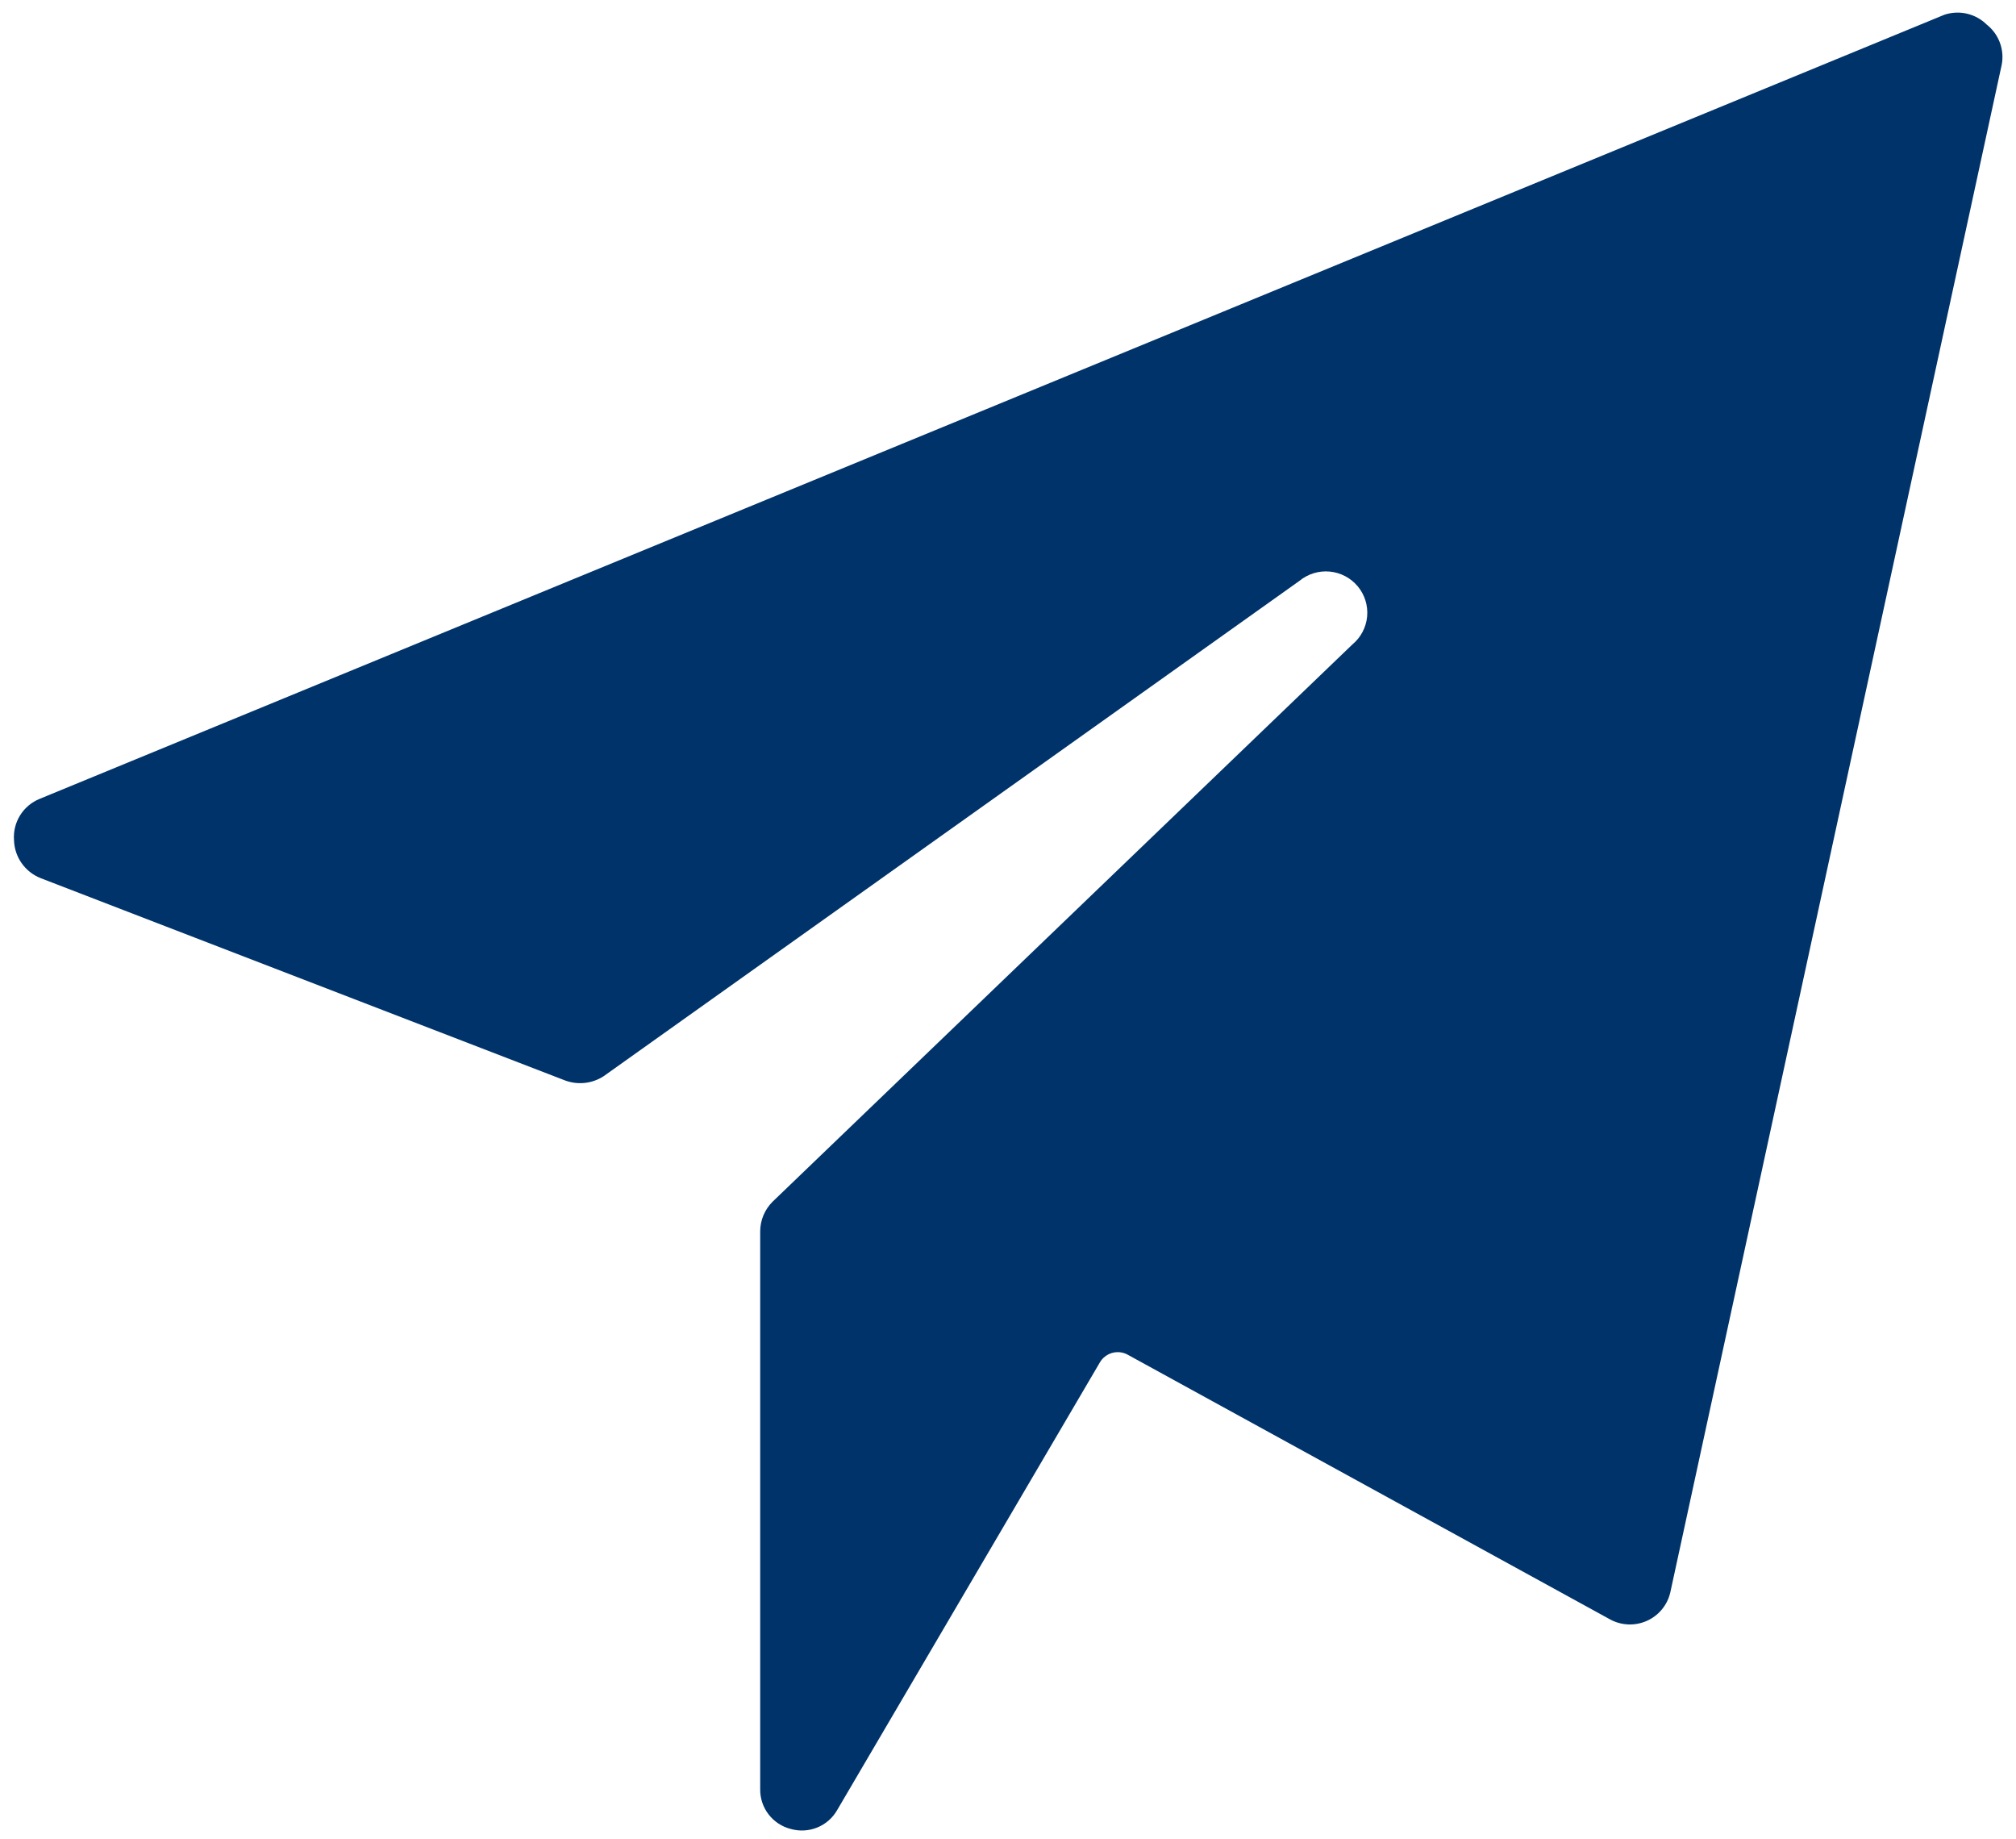 <svg xmlns="http://www.w3.org/2000/svg" width="91" height="83" viewBox="0 0 91 83" fill="none"><path d="M89.679 1.11C89.434 0.867 89.126 0.697 88.79 0.618C88.453 0.539 88.101 0.555 87.773 0.663L1.791 36.051C1.425 36.2 1.115 36.46 0.907 36.795C0.699 37.129 0.603 37.521 0.632 37.914C0.642 38.285 0.76 38.644 0.973 38.949C1.185 39.253 1.483 39.489 1.828 39.627L25.492 48.754C25.779 48.863 26.087 48.903 26.393 48.871C26.698 48.839 26.992 48.734 27.249 48.567L58.651 26.217C59.033 25.901 59.525 25.749 60.019 25.794C60.513 25.84 60.969 26.079 61.286 26.459C61.604 26.84 61.756 27.33 61.711 27.823C61.665 28.315 61.425 28.769 61.044 29.085L34.875 54.23C34.517 54.585 34.316 55.067 34.314 55.571V80.752C34.31 81.161 34.444 81.56 34.695 81.884C34.946 82.209 35.299 82.439 35.697 82.54C36.092 82.651 36.513 82.627 36.893 82.472C37.273 82.317 37.589 82.039 37.791 81.683L49.642 61.493C49.76 61.285 49.954 61.131 50.184 61.061C50.413 60.992 50.661 61.013 50.875 61.121L72.67 73.078C72.924 73.218 73.208 73.297 73.499 73.309C73.789 73.32 74.079 73.264 74.343 73.145C74.608 73.026 74.842 72.846 75.025 72.621C75.208 72.396 75.336 72.132 75.399 71.849L90.352 2.936C90.42 2.599 90.392 2.251 90.274 1.929C90.155 1.606 89.949 1.323 89.679 1.11Z" fill="#00336A"></path></svg>